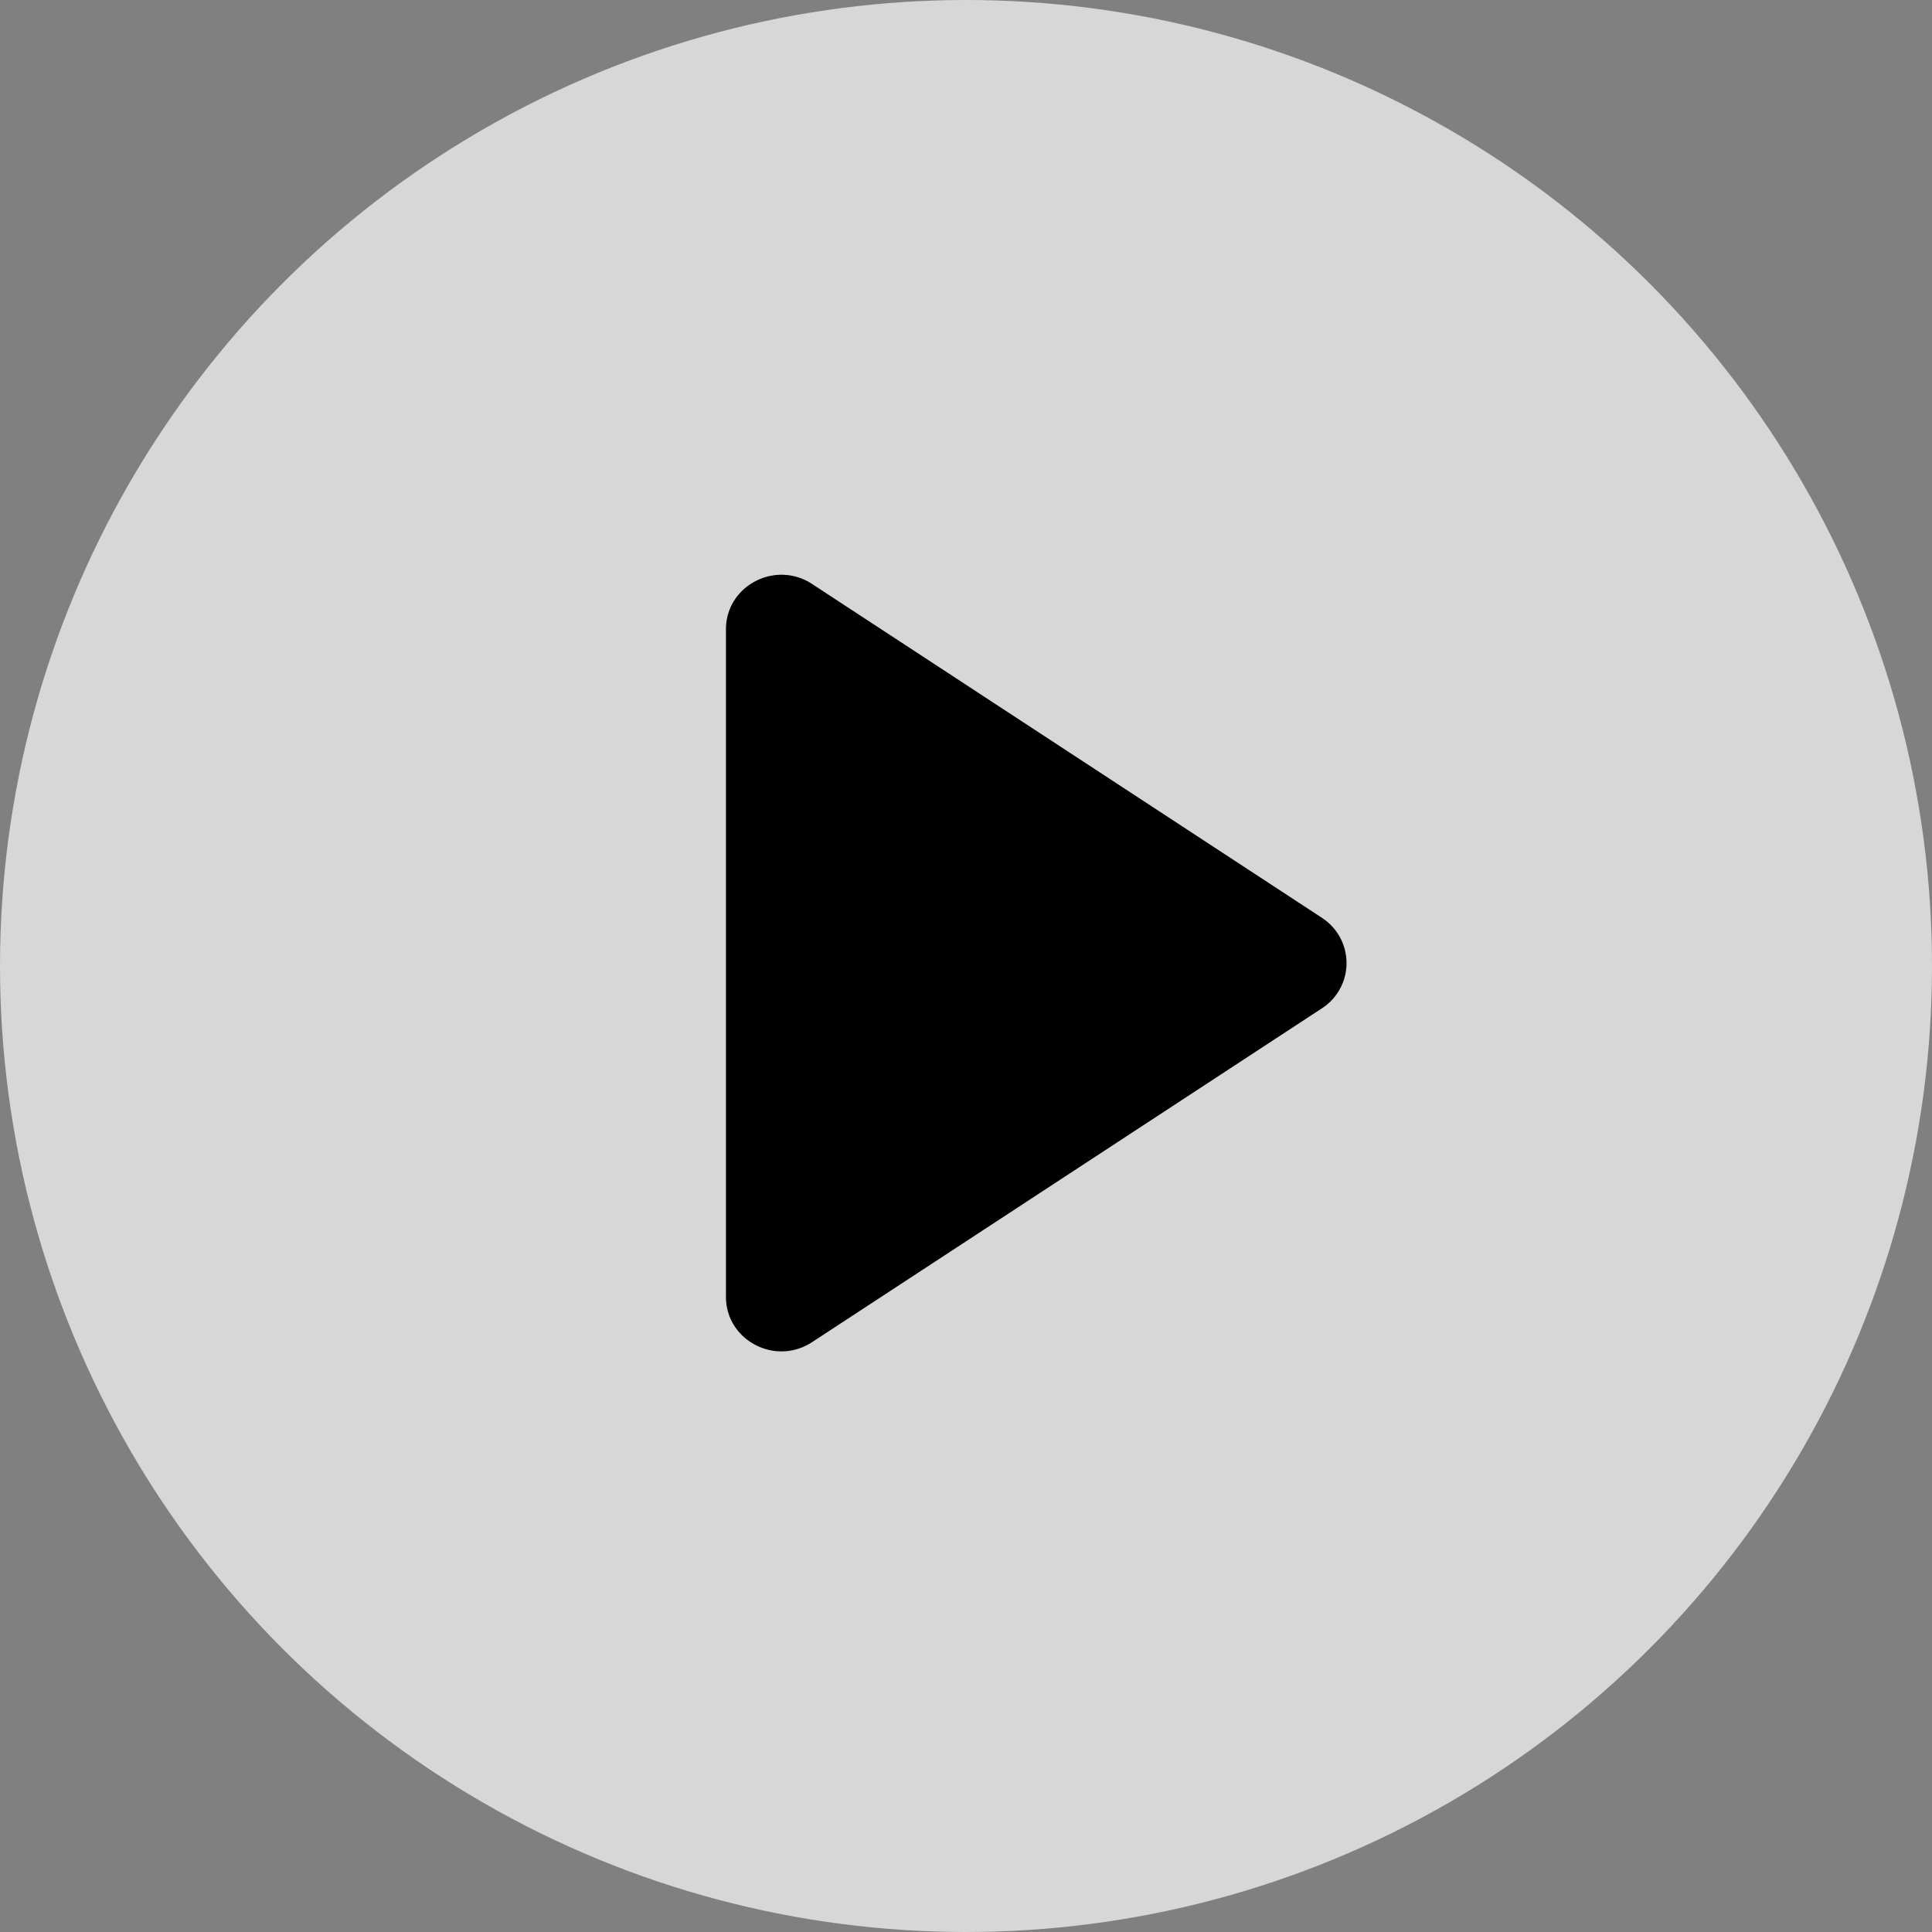 <svg width="69" height="69" viewBox="0 0 69 69" fill="none" xmlns="http://www.w3.org/2000/svg"><rect x="0" y="0" width="69" height="69" fill="#808080" stroke="none"/><circle opacity=".68" cx="34.5" cy="34.5" r="34.5" fill="#fff"/><path d="M47.209 32.778a1.925 1.925 0 010 3.235l-18.205 11.92c-1.315.862-3.077-.064-3.077-1.617V22.475c0-1.553 1.762-2.48 3.077-1.618l18.205 11.92z" fill="#000"/></svg>